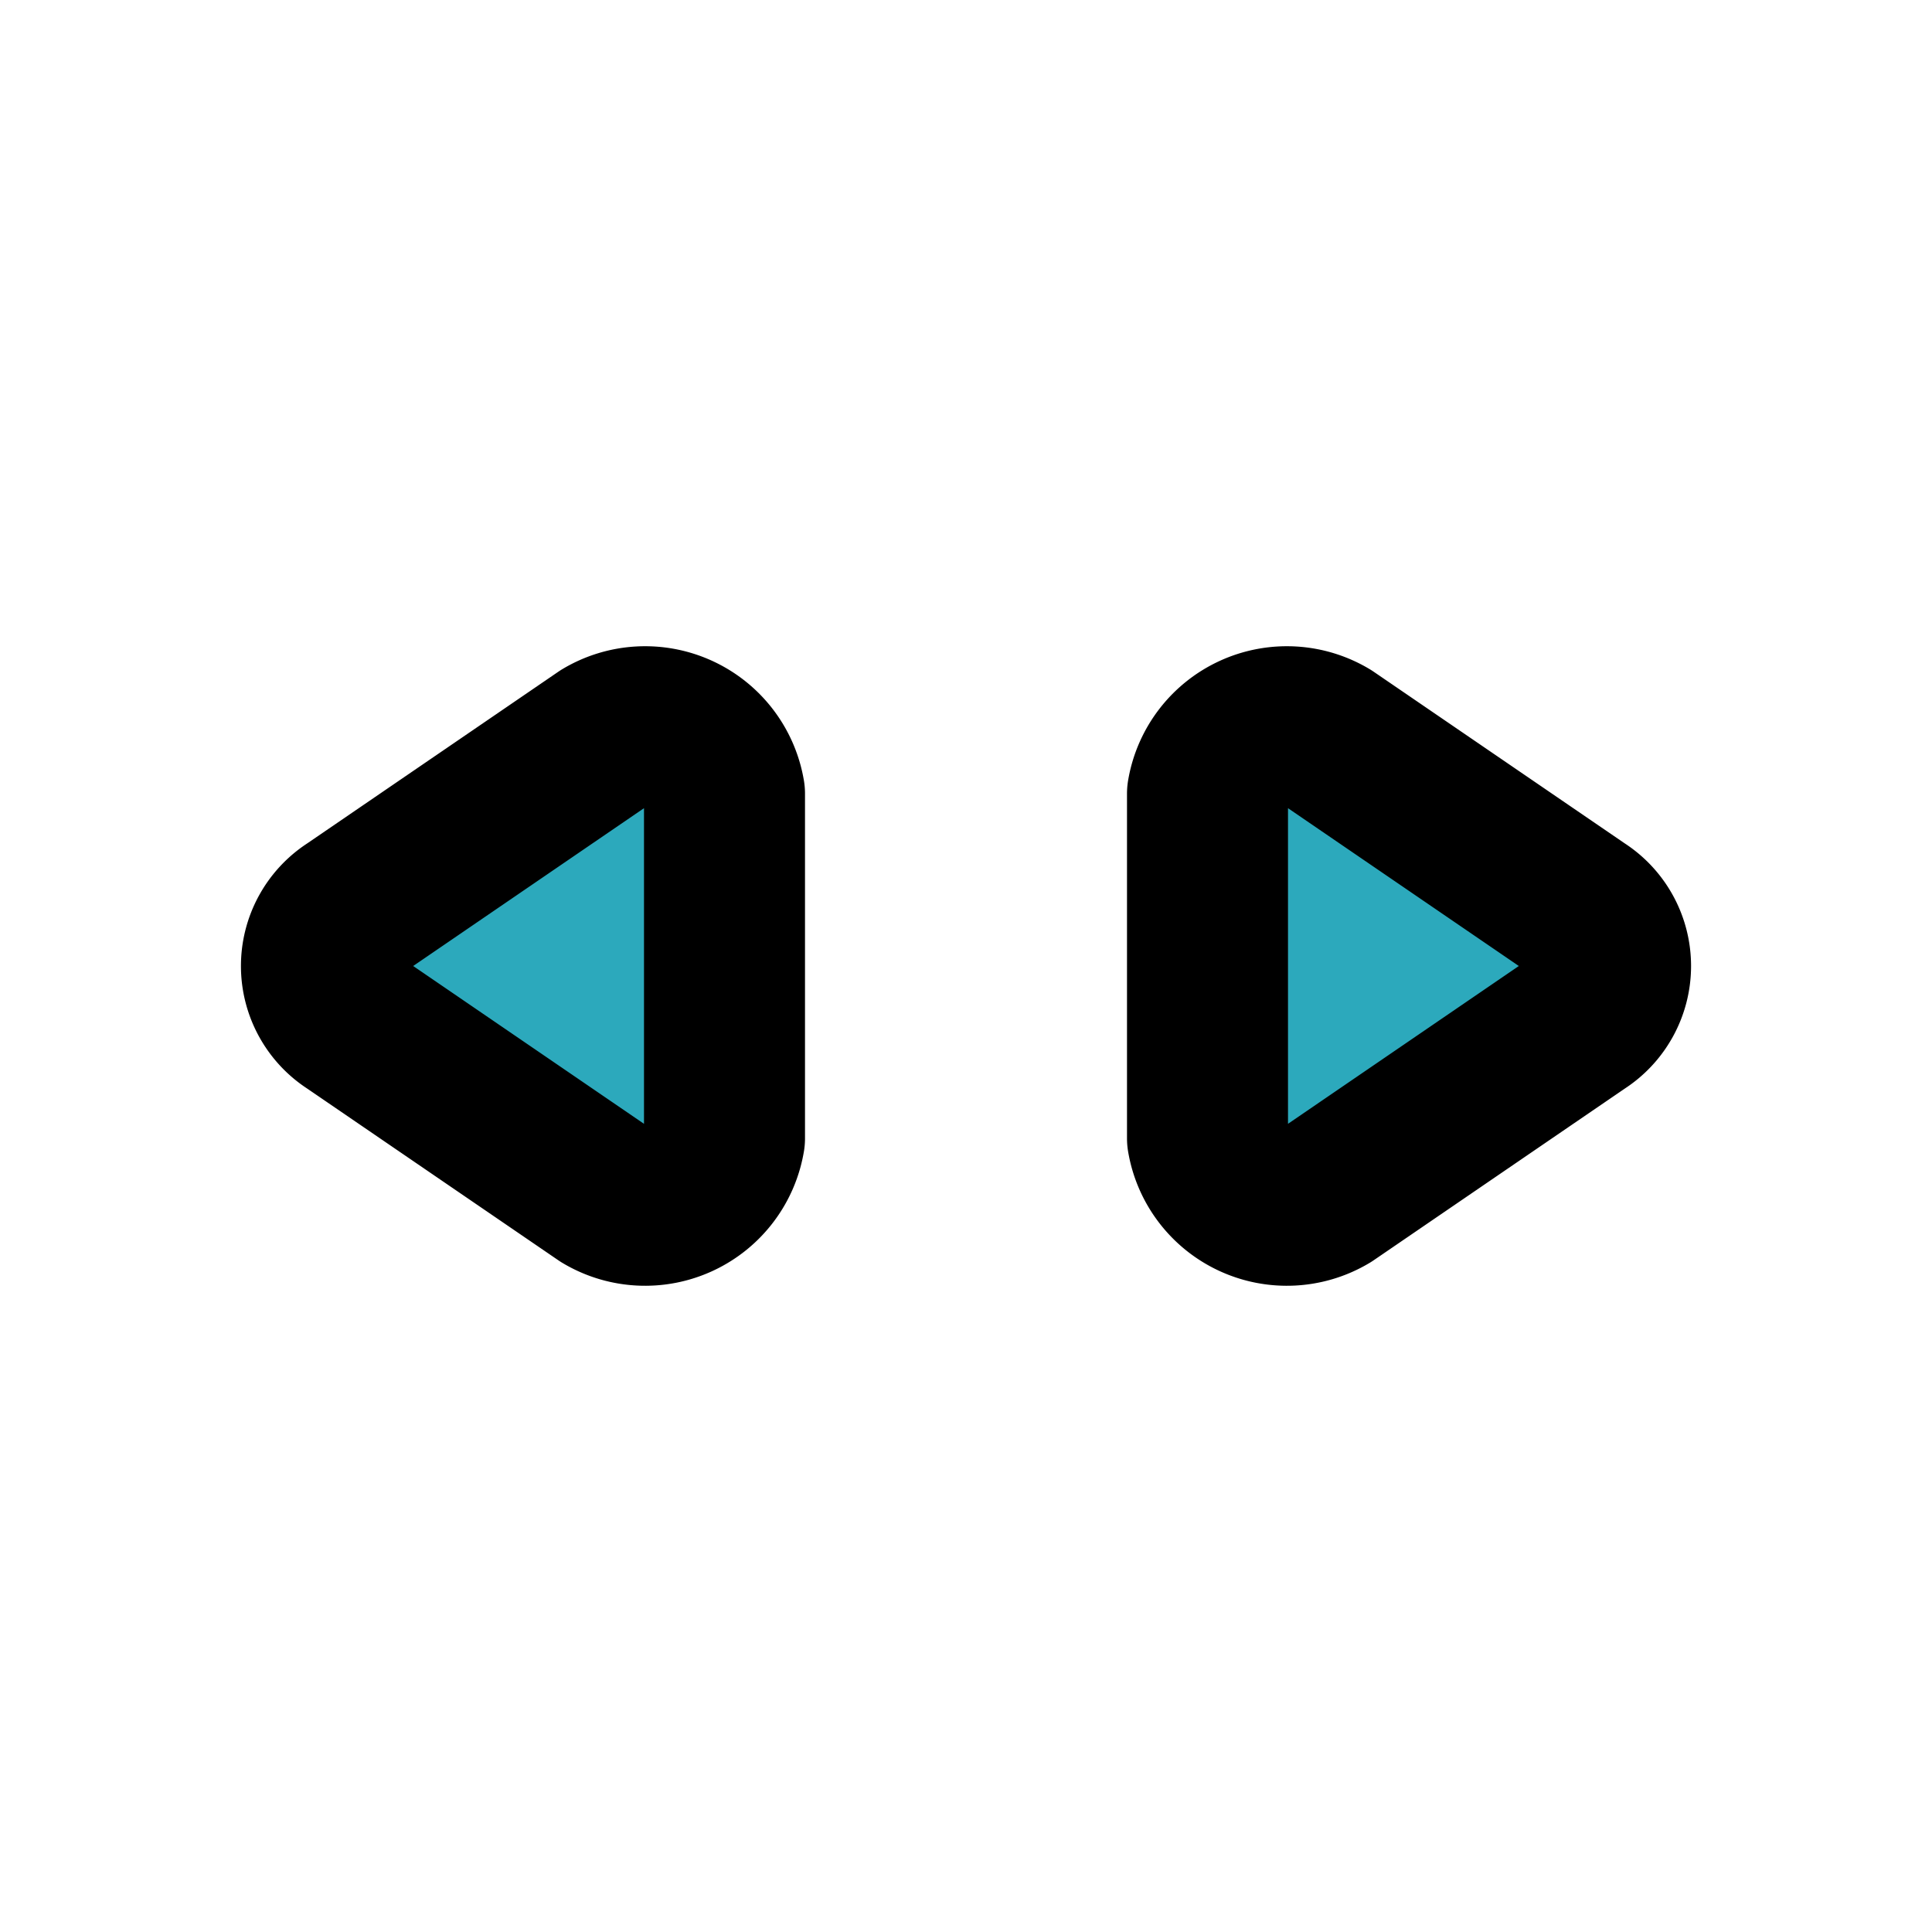 <?xml version="1.0" encoding="utf-8"?><!-- Скачано с сайта svg4.ru / Downloaded from svg4.ru -->
<svg fill="#000000" width="800px" height="800px" viewBox="0 0 24 24" id="scroll-left-right" data-name="Flat Line" xmlns="http://www.w3.org/2000/svg" class="icon flat-line"><path id="secondary" d="M19.63,12.69,16.5,14.83a1,1,0,0,1-1.5-.69V9.86a1,1,0,0,1,1.5-.69l3.13,2.14A.82.82,0,0,1,19.63,12.69Zm-15.26,0L7.5,14.83A1,1,0,0,0,9,14.14V9.86a1,1,0,0,0-1.5-.69L4.37,11.31A.82.82,0,0,0,4.37,12.69Z" style="fill: rgb(44, 169, 188); stroke-width: 2;"></path><path id="primary" d="M19.63,12.69,16.5,14.83a1,1,0,0,1-1.5-.69V9.86a1,1,0,0,1,1.5-.69l3.13,2.14A.82.82,0,0,1,19.63,12.69Zm-15.26,0L7.5,14.83A1,1,0,0,0,9,14.14V9.86a1,1,0,0,0-1.5-.69L4.37,11.31A.82.82,0,0,0,4.37,12.69Z" style="fill: none; stroke: rgb(0, 0, 0); stroke-linecap: round; stroke-linejoin: round; stroke-width: 2;"></path></svg>